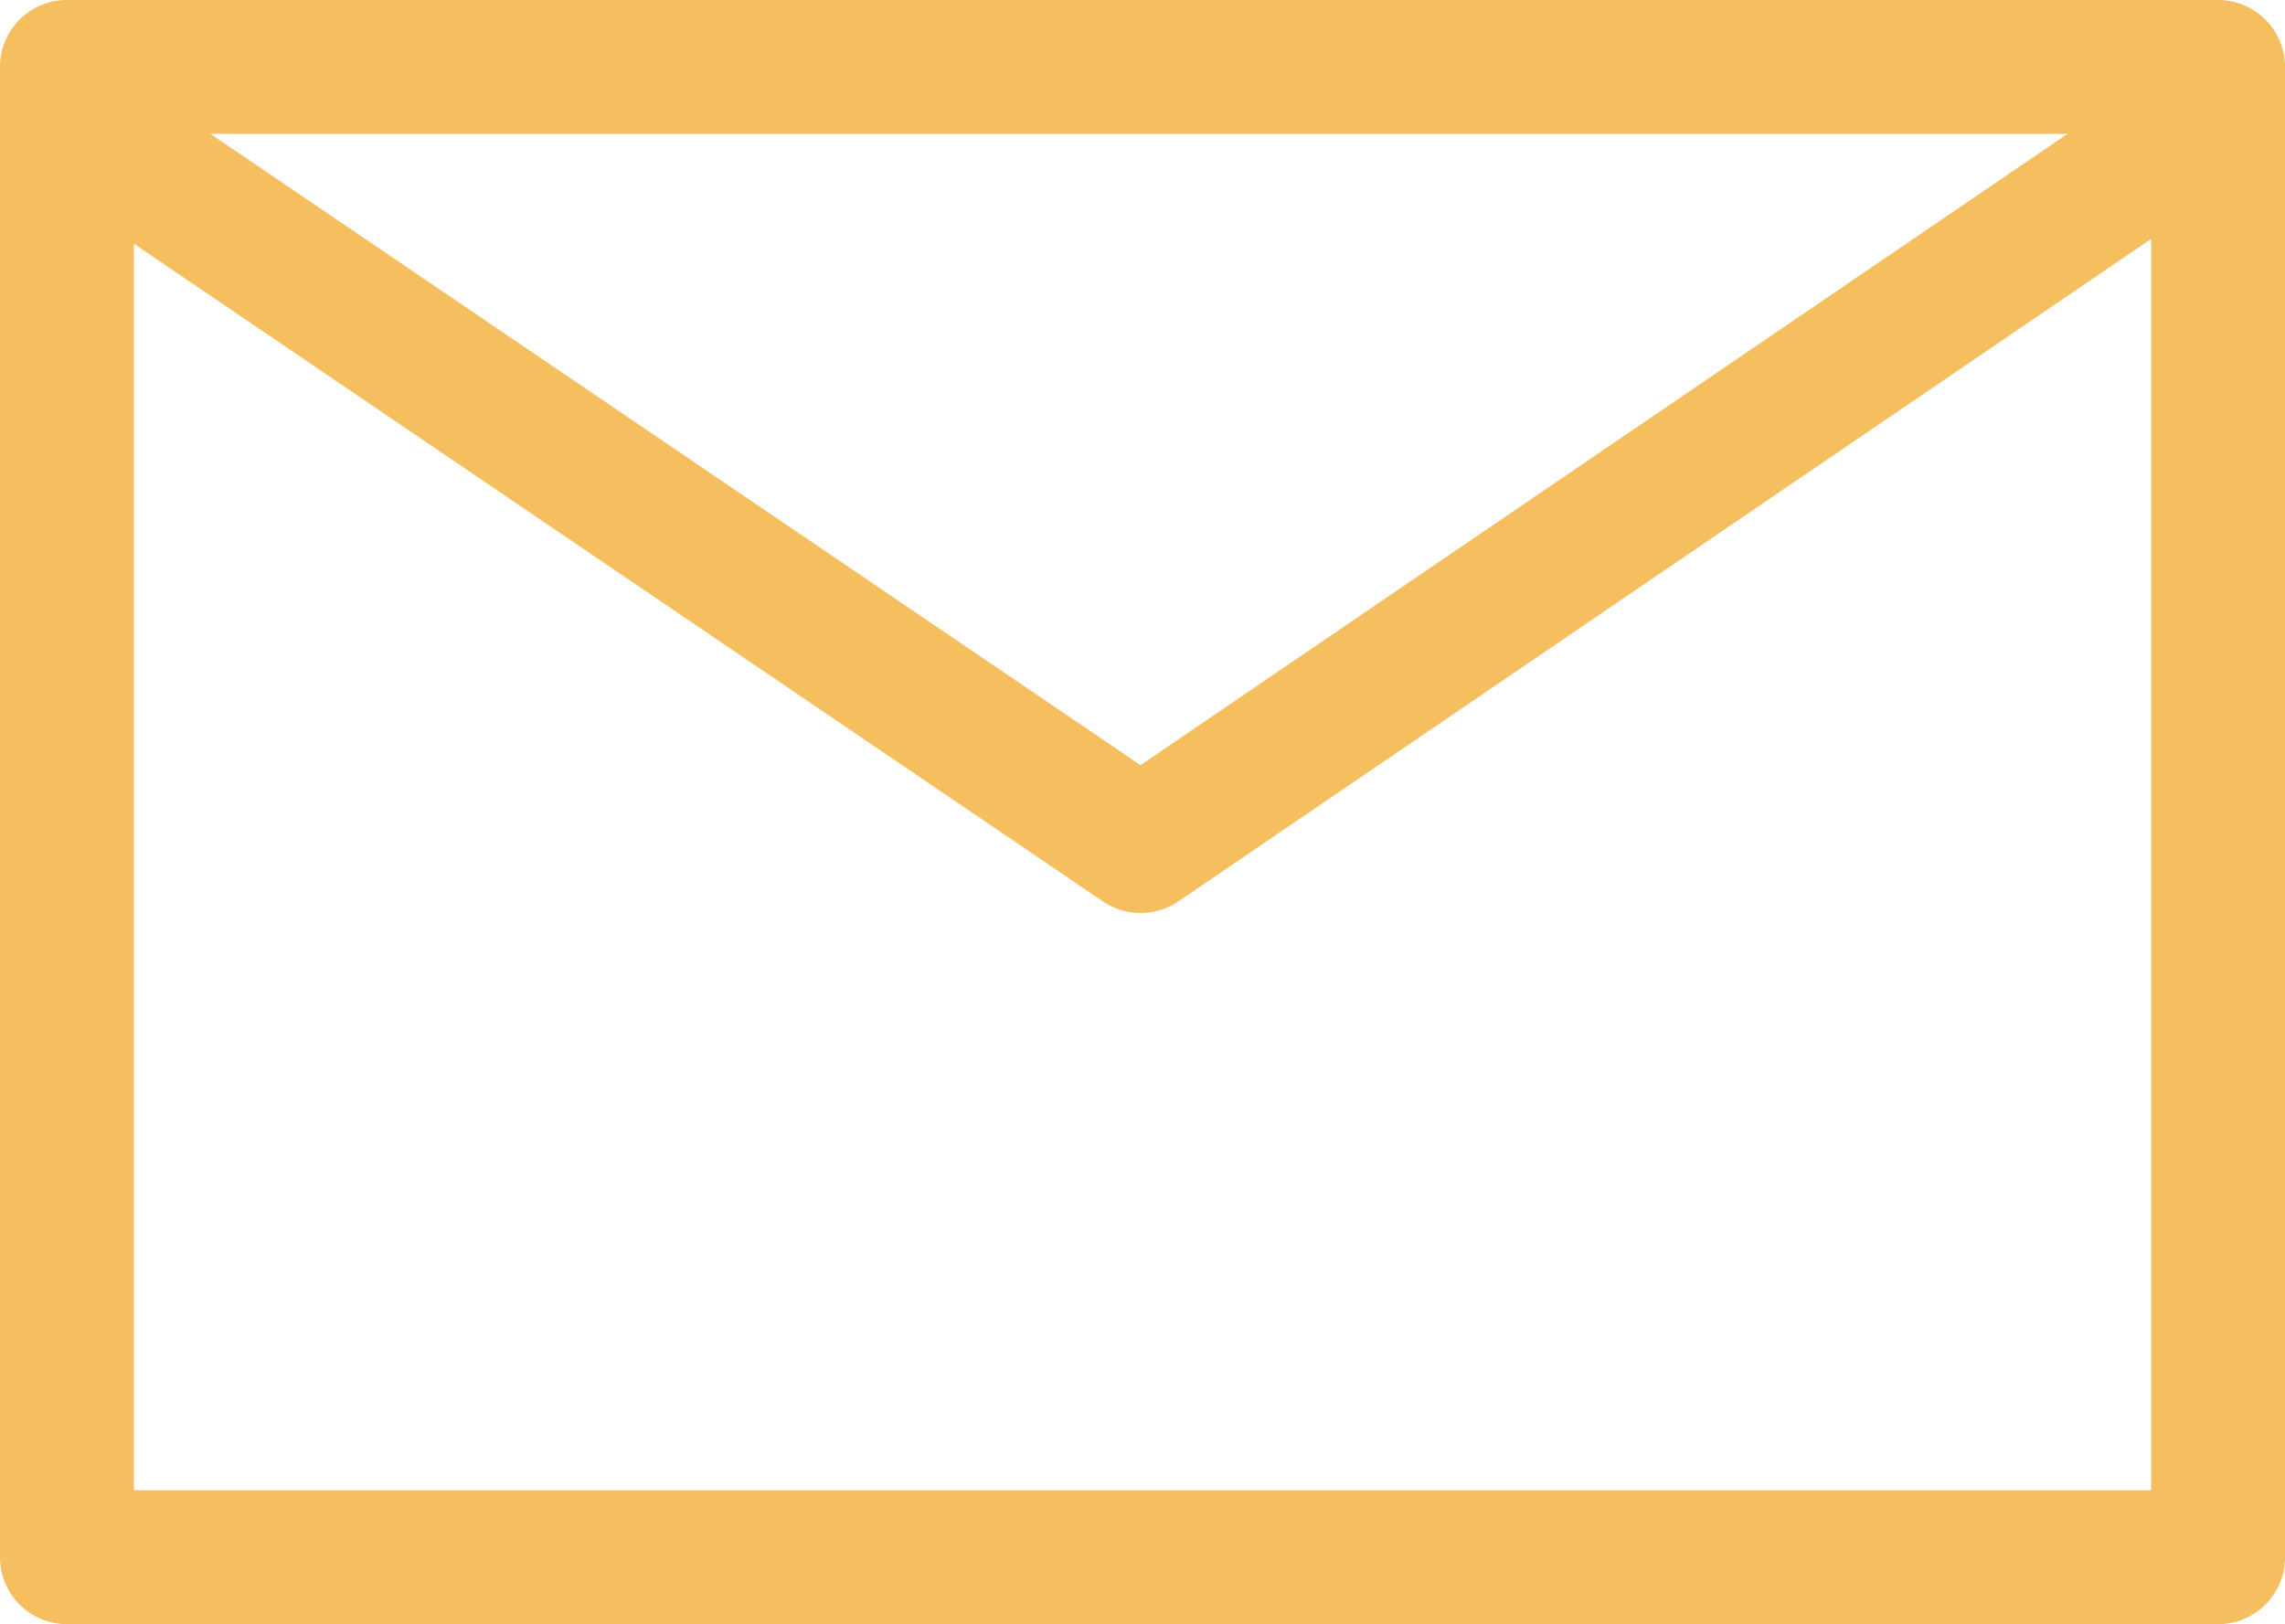 <svg viewBox="0 0 55.63 39.545" height="39.545" width="55.63" xmlns:xlink="http://www.w3.org/1999/xlink" xmlns="http://www.w3.org/2000/svg" id="icon_mail">
  <defs>
    <clipPath id="clip-path">
      <rect fill="none" height="39.546" width="55.63" data-sanitized-data-name="長方形 14" data-name="長方形 14" id="長方形_14"></rect>
    </clipPath>
  </defs>
  <g clip-path="url(#clip-path)" transform="translate(0 0)" data-sanitized-data-name="グループ 37" data-name="グループ 37" id="グループ_37">
    <path fill="#f5be5e" transform="translate(0 0)" d="M54,0H1.63A1.629,1.629,0,0,0,0,1.63V37.916a1.629,1.629,0,0,0,1.63,1.63H54a1.629,1.629,0,0,0,1.63-1.63V1.63A1.629,1.629,0,0,0,54,0M50.337,3.259,27.767,18.63,5.122,3.259ZM3.259,36.286V5.934L26.853,21.949a1.632,1.632,0,0,0,1.833,0L52.371,5.817V36.286Z" data-sanitized-data-name="パス 13" data-name="パス 13" id="パス_13"></path>
  </g>
</svg>
